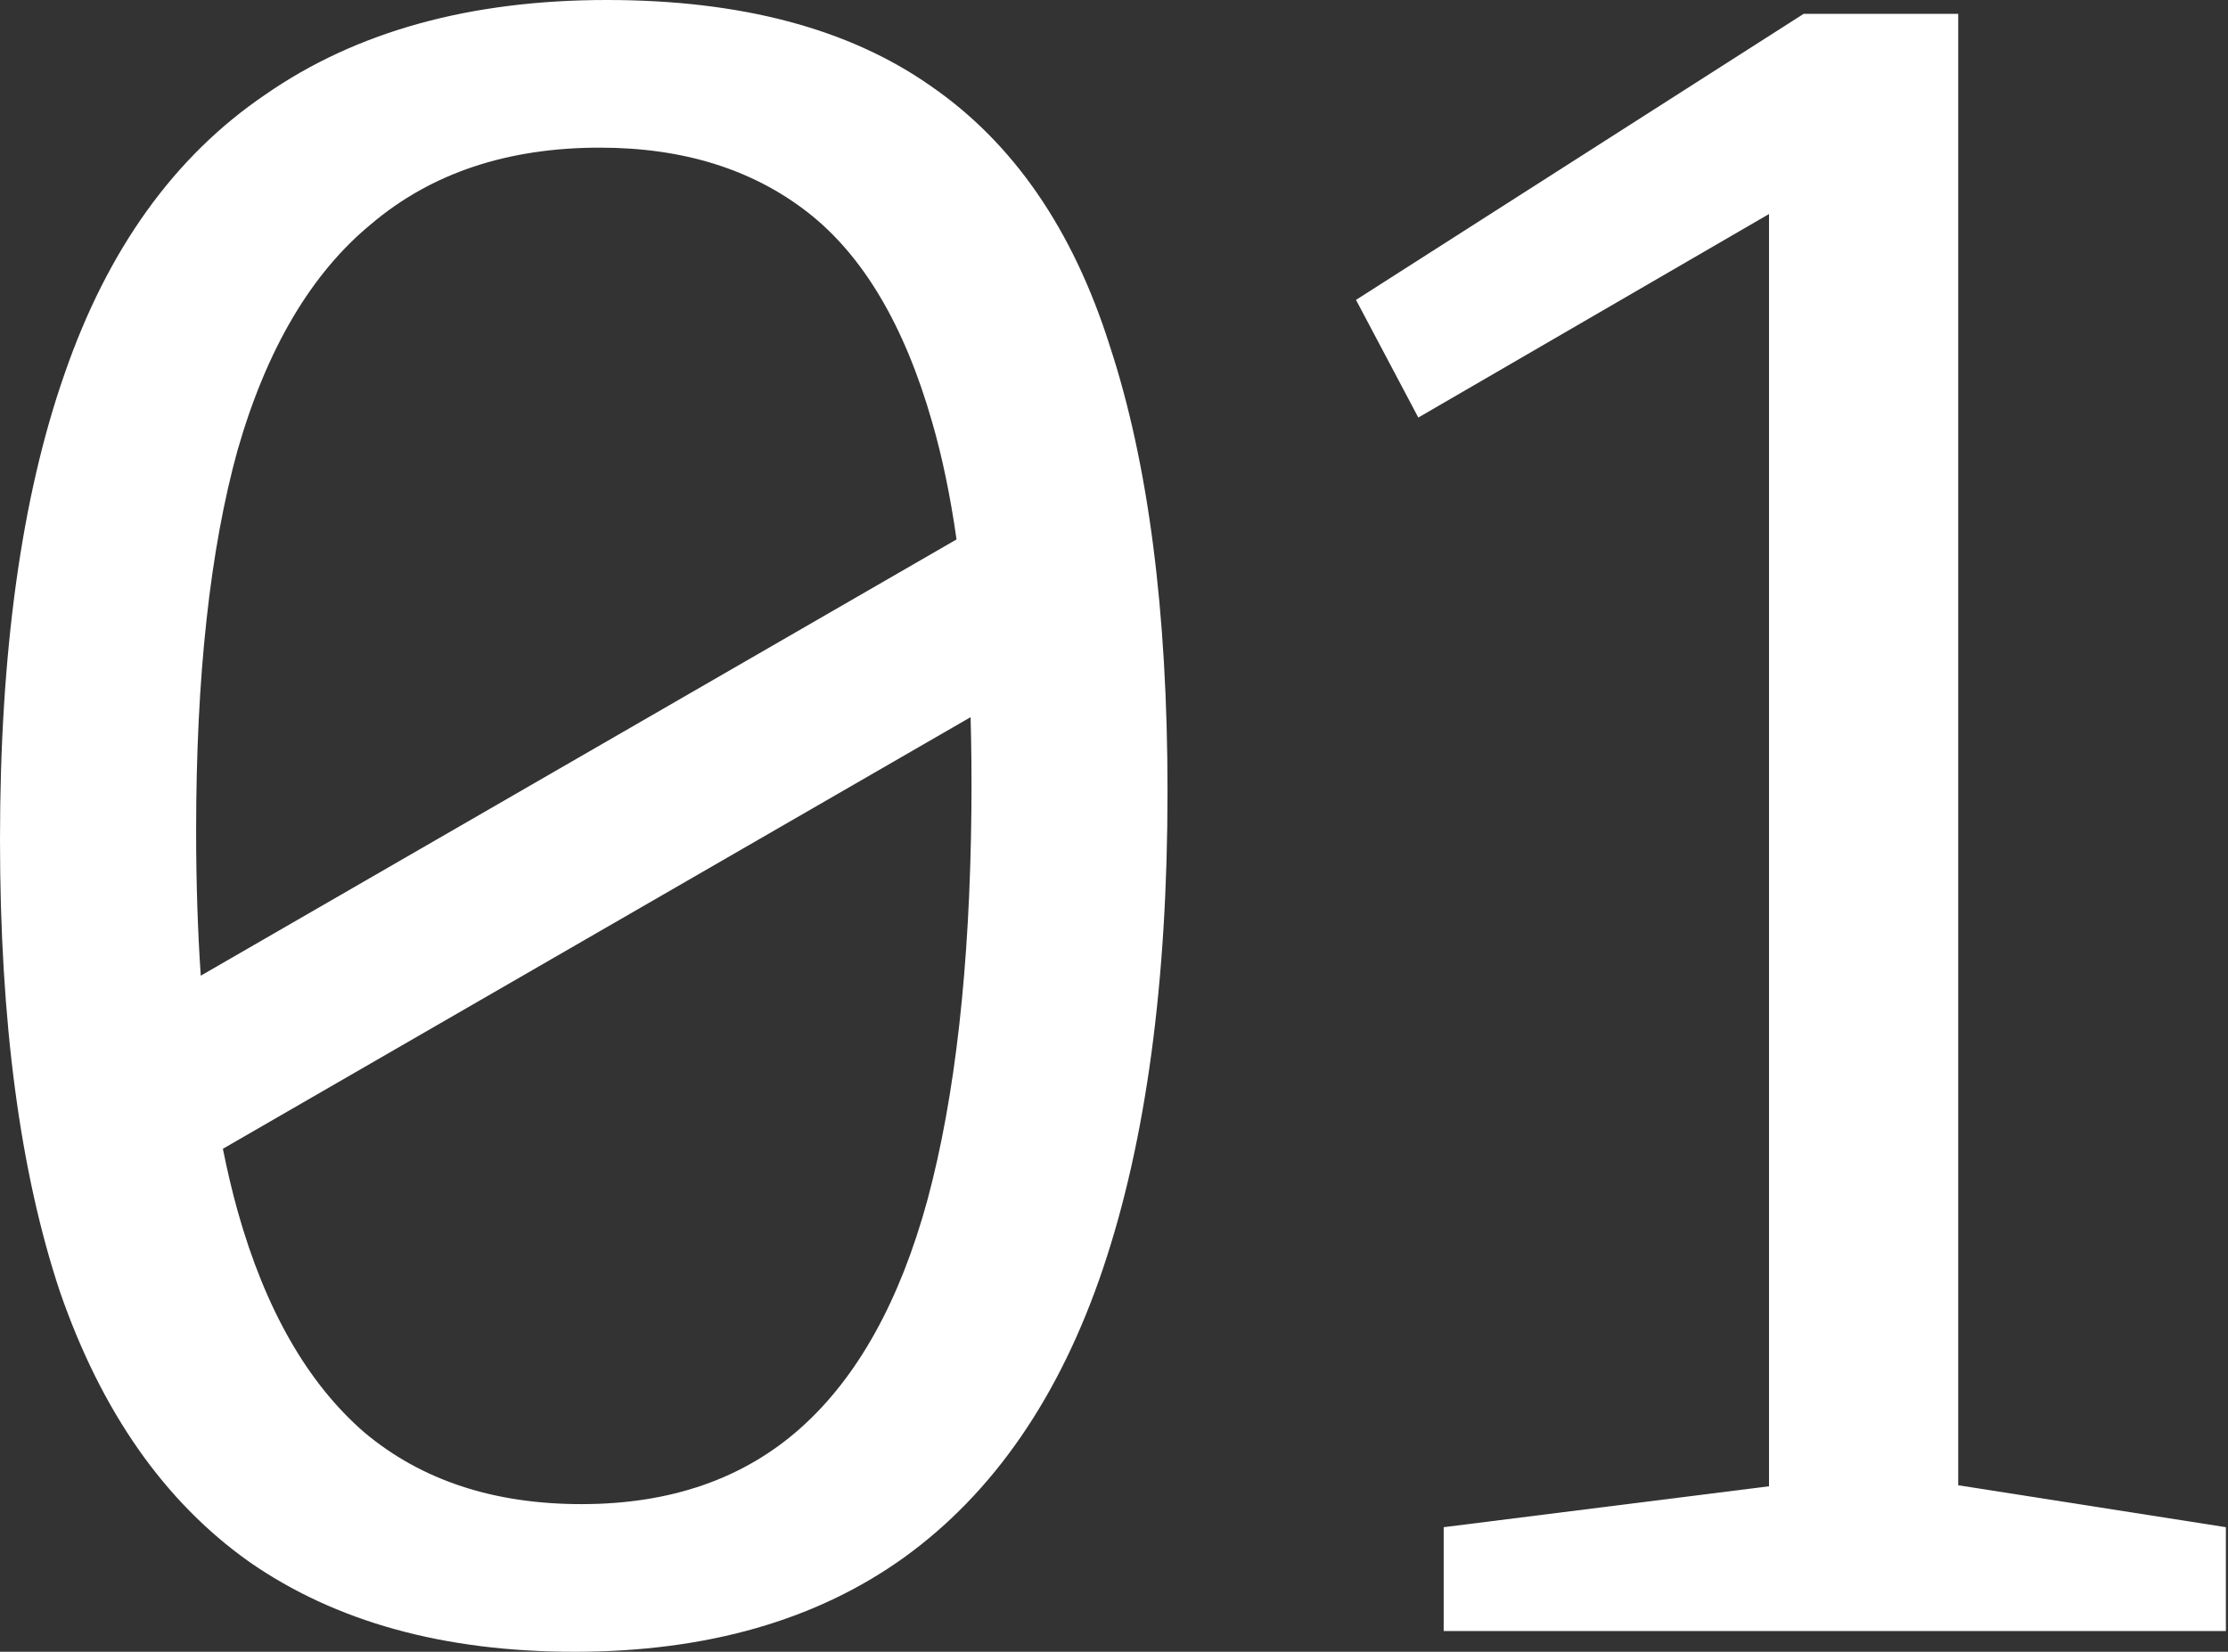 <?xml version="1.0" encoding="UTF-8"?> <svg xmlns="http://www.w3.org/2000/svg" width="147" height="109" viewBox="0 0 147 109" fill="none"><rect x="0" y="0" width="147" height="109" fill="#333333" stroke="none"/> <path fill-rule="evenodd" clip-rule="evenodd" d="M16.441 103.063C22.125 107.021 29.28 109 37.906 109C46.634 109 53.891 106.919 59.676 102.758C65.562 98.496 69.926 92.152 72.768 83.729C75.61 75.305 77.031 64.801 77.031 52.216C77.031 40.342 75.762 30.548 73.225 22.835C70.789 15.122 66.831 9.388 61.35 5.633C55.971 1.878 48.867 0 40.038 0C31.005 0 23.495 2.081 17.507 6.242C11.519 10.301 7.104 16.441 4.263 24.662C1.421 32.781 0 43.032 0 55.413C0 67.389 1.319 77.335 3.958 85.251C6.698 93.167 10.859 99.105 16.441 103.063ZM52.825 94.233C49.07 97.582 44.249 99.257 38.363 99.257C32.578 99.257 27.808 97.684 24.053 94.537C20.298 91.29 17.507 86.418 15.68 79.923C15.319 78.621 14.994 77.249 14.705 75.808L64.038 47.326C64.093 49.275 64.111 51.311 64.091 53.434C63.989 63.786 63.025 72.362 61.198 79.162C59.371 85.86 56.58 90.884 52.825 94.233ZM63.111 35.597L13.246 64.386C13.042 61.391 12.94 58.197 12.94 54.804C12.94 44.655 13.853 36.282 15.68 29.686C17.608 22.987 20.552 18.014 24.51 14.767C28.468 11.418 33.492 9.743 39.581 9.743C45.061 9.743 49.628 11.164 53.282 14.005C56.936 16.847 59.676 21.465 61.503 27.859C62.166 30.144 62.702 32.723 63.111 35.597Z" fill="white"></path> <path d="M129.2 98.012V0.913H119.001L89.467 19.79L93.578 27.554L116.717 14.123V98.079L95.252 100.779V107.63H146.86V100.779L129.2 98.012Z" fill="white"></path> </svg> 